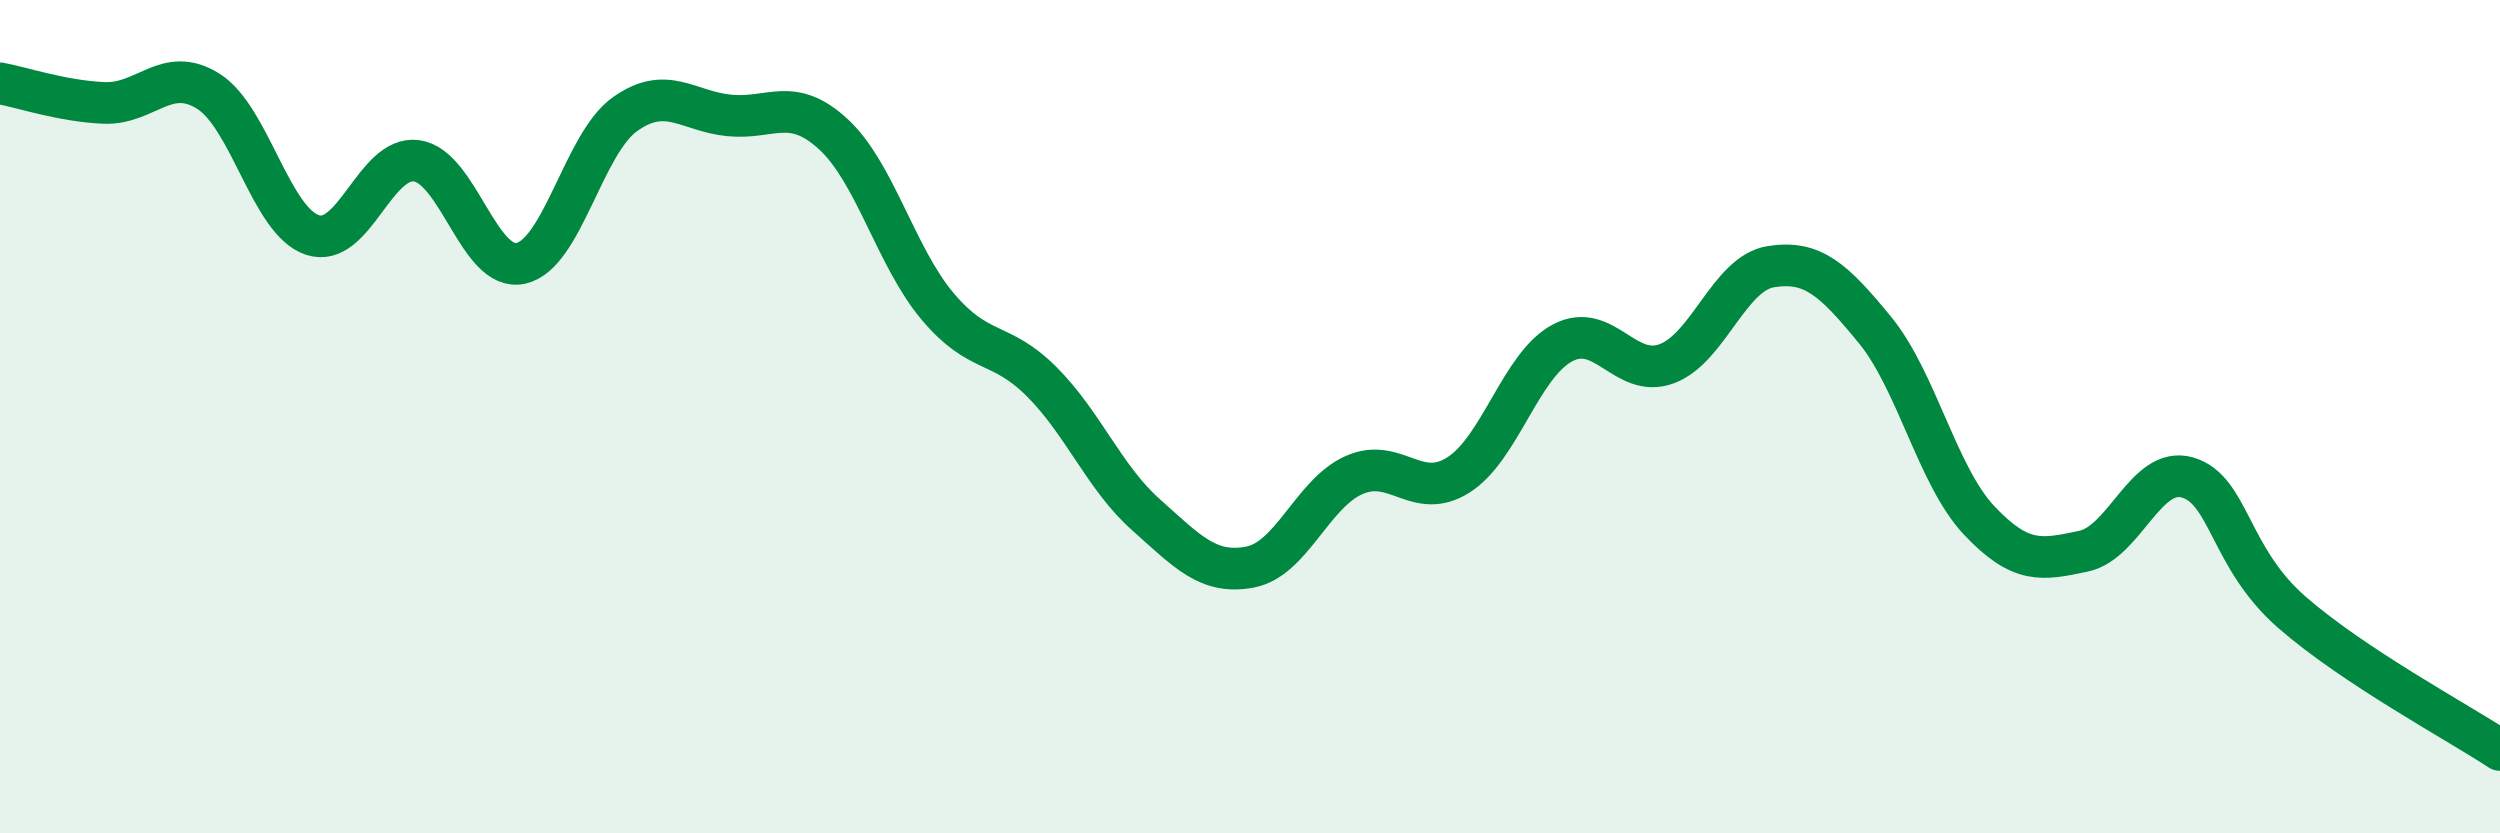 
    <svg width="60" height="20" viewBox="0 0 60 20" xmlns="http://www.w3.org/2000/svg">
      <path
        d="M 0,2 C 0.5,2.09 1.5,2.43 2.5,2.47 C 3.5,2.51 4,1.56 5,2.19 C 6,2.82 6.5,5.31 7.5,5.64 C 8.5,5.97 9,3.72 10,3.86 C 11,4 11.5,6.54 12.5,6.32 C 13.5,6.1 14,3.45 15,2.74 C 16,2.03 16.5,2.67 17.5,2.77 C 18.5,2.87 19,2.3 20,3.22 C 21,4.14 21.5,6.16 22.5,7.35 C 23.5,8.54 24,8.16 25,9.16 C 26,10.16 26.5,11.46 27.5,12.35 C 28.5,13.24 29,13.8 30,13.61 C 31,13.42 31.5,11.84 32.5,11.4 C 33.5,10.96 34,12.03 35,11.4 C 36,10.77 36.5,8.76 37.5,8.23 C 38.5,7.7 39,9.1 40,8.73 C 41,8.36 41.5,6.56 42.5,6.4 C 43.5,6.24 44,6.7 45,7.92 C 46,9.14 46.5,11.43 47.5,12.49 C 48.5,13.55 49,13.44 50,13.23 C 51,13.02 51.5,11.17 52.5,11.46 C 53.5,11.75 53.5,13.38 55,14.69 C 56.5,16 59,17.34 60,18L60 20L0 20Z"
        fill="#008740"
        opacity="0.1"
        stroke-linecap="round"
        stroke-linejoin="round"
      />
      <path
        d="M 0,2 C 0.5,2.09 1.5,2.43 2.5,2.47 C 3.5,2.51 4,1.56 5,2.19 C 6,2.82 6.5,5.31 7.5,5.64 C 8.5,5.97 9,3.72 10,3.86 C 11,4 11.5,6.54 12.5,6.32 C 13.5,6.1 14,3.45 15,2.74 C 16,2.03 16.5,2.67 17.5,2.77 C 18.5,2.87 19,2.3 20,3.22 C 21,4.14 21.5,6.16 22.5,7.35 C 23.5,8.54 24,8.16 25,9.16 C 26,10.16 26.5,11.46 27.5,12.35 C 28.5,13.24 29,13.8 30,13.61 C 31,13.42 31.5,11.84 32.5,11.4 C 33.5,10.96 34,12.03 35,11.4 C 36,10.77 36.5,8.76 37.5,8.23 C 38.5,7.7 39,9.1 40,8.73 C 41,8.36 41.5,6.56 42.5,6.4 C 43.5,6.24 44,6.7 45,7.92 C 46,9.14 46.5,11.43 47.5,12.49 C 48.5,13.55 49,13.44 50,13.23 C 51,13.02 51.5,11.17 52.5,11.46 C 53.5,11.75 53.5,13.38 55,14.69 C 56.5,16 59,17.34 60,18"
        stroke="#008740"
        stroke-width="1"
        fill="none"
        stroke-linecap="round"
        stroke-linejoin="round"
      />
    </svg>
  
